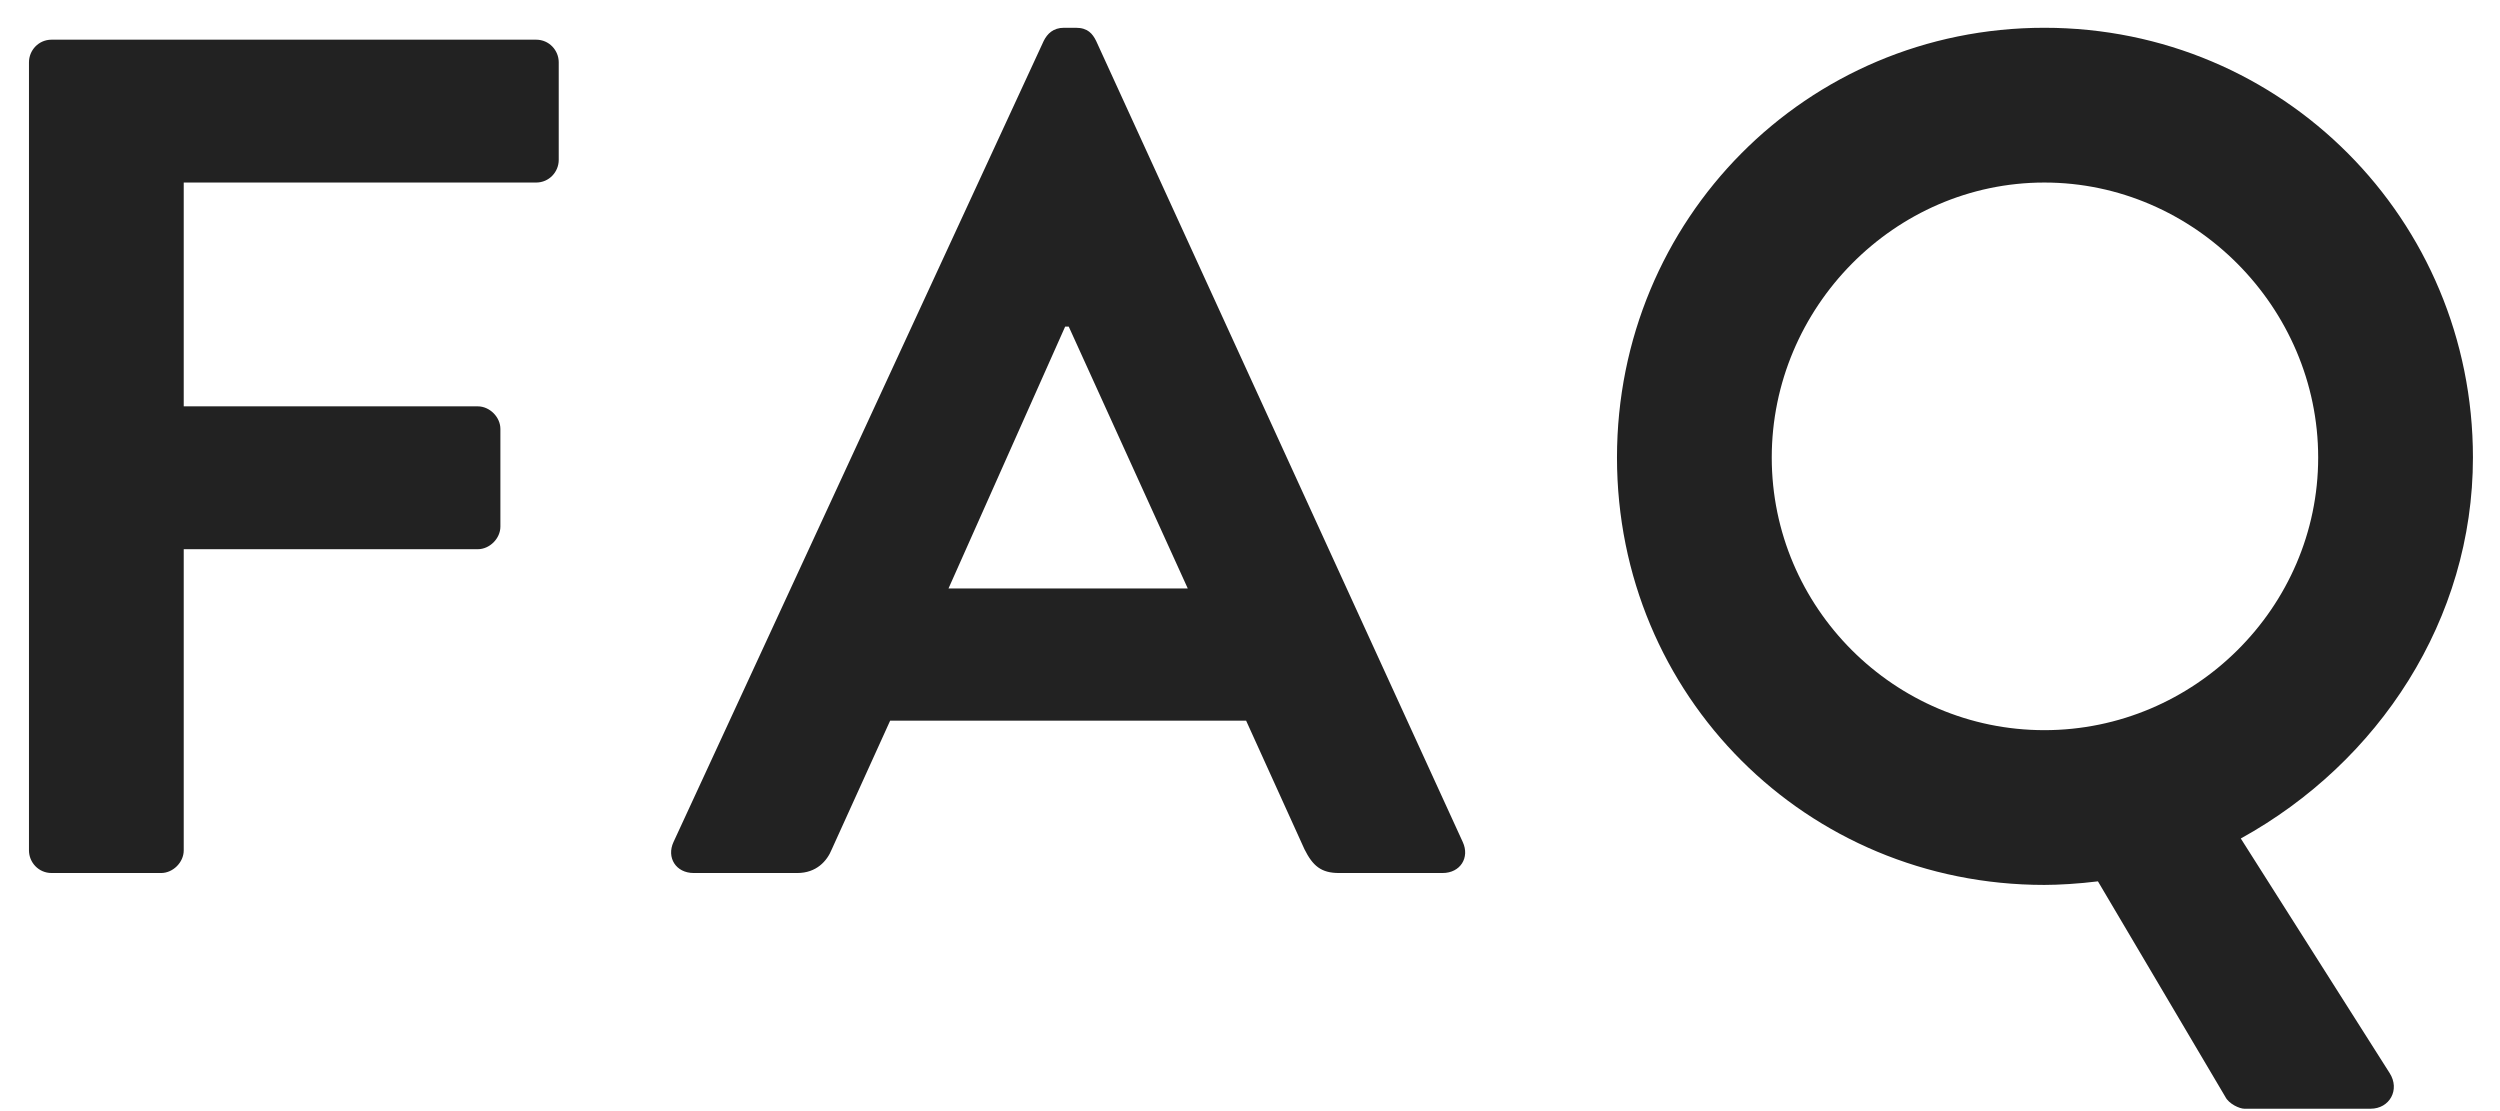 <svg width="63" height="28" viewBox="0 0 63 28" fill="none" xmlns="http://www.w3.org/2000/svg">
<path d="M0.73 21.43V1.57C0.73 1.27 0.97 1 1.3 1H13.51C13.84 1 14.08 1.27 14.08 1.57V4.03C14.08 4.33 13.84 4.6 13.51 4.6H4.63V10.24H12.04C12.34 10.24 12.61 10.51 12.61 10.81V13.27C12.61 13.57 12.34 13.84 12.04 13.84H4.63V21.43C4.63 21.73 4.36 22 4.06 22H1.3C0.97 22 0.73 21.73 0.73 21.43ZM17.482 22C17.032 22 16.792 21.61 16.972 21.22L26.302 1.03C26.392 0.85 26.542 0.7 26.812 0.7H27.112C27.412 0.7 27.532 0.85 27.622 1.03L36.862 21.22C37.042 21.61 36.802 22 36.352 22H33.742C33.292 22 33.082 21.82 32.872 21.4L31.402 18.16H22.432L20.962 21.4C20.842 21.7 20.572 22 20.092 22H17.482ZM23.902 14.83H29.932L26.932 8.23H26.842L23.902 14.83ZM40.748 11.53C40.748 5.53 45.518 0.7 51.518 0.7C57.518 0.7 62.318 5.53 62.318 11.53C62.318 15.61 59.948 19.21 56.468 21.13L60.218 27.04C60.488 27.46 60.218 27.94 59.738 27.94H56.558C56.438 27.94 56.168 27.82 56.078 27.64L52.868 22.21C52.388 22.27 51.878 22.3 51.518 22.3C45.518 22.3 40.748 17.53 40.748 11.53ZM44.648 11.53C44.648 15.31 47.738 18.4 51.518 18.4C55.298 18.4 58.418 15.31 58.418 11.53C58.418 7.75 55.298 4.6 51.518 4.6C47.738 4.6 44.648 7.75 44.648 11.53Z" fill="#222222"/>
</svg>

